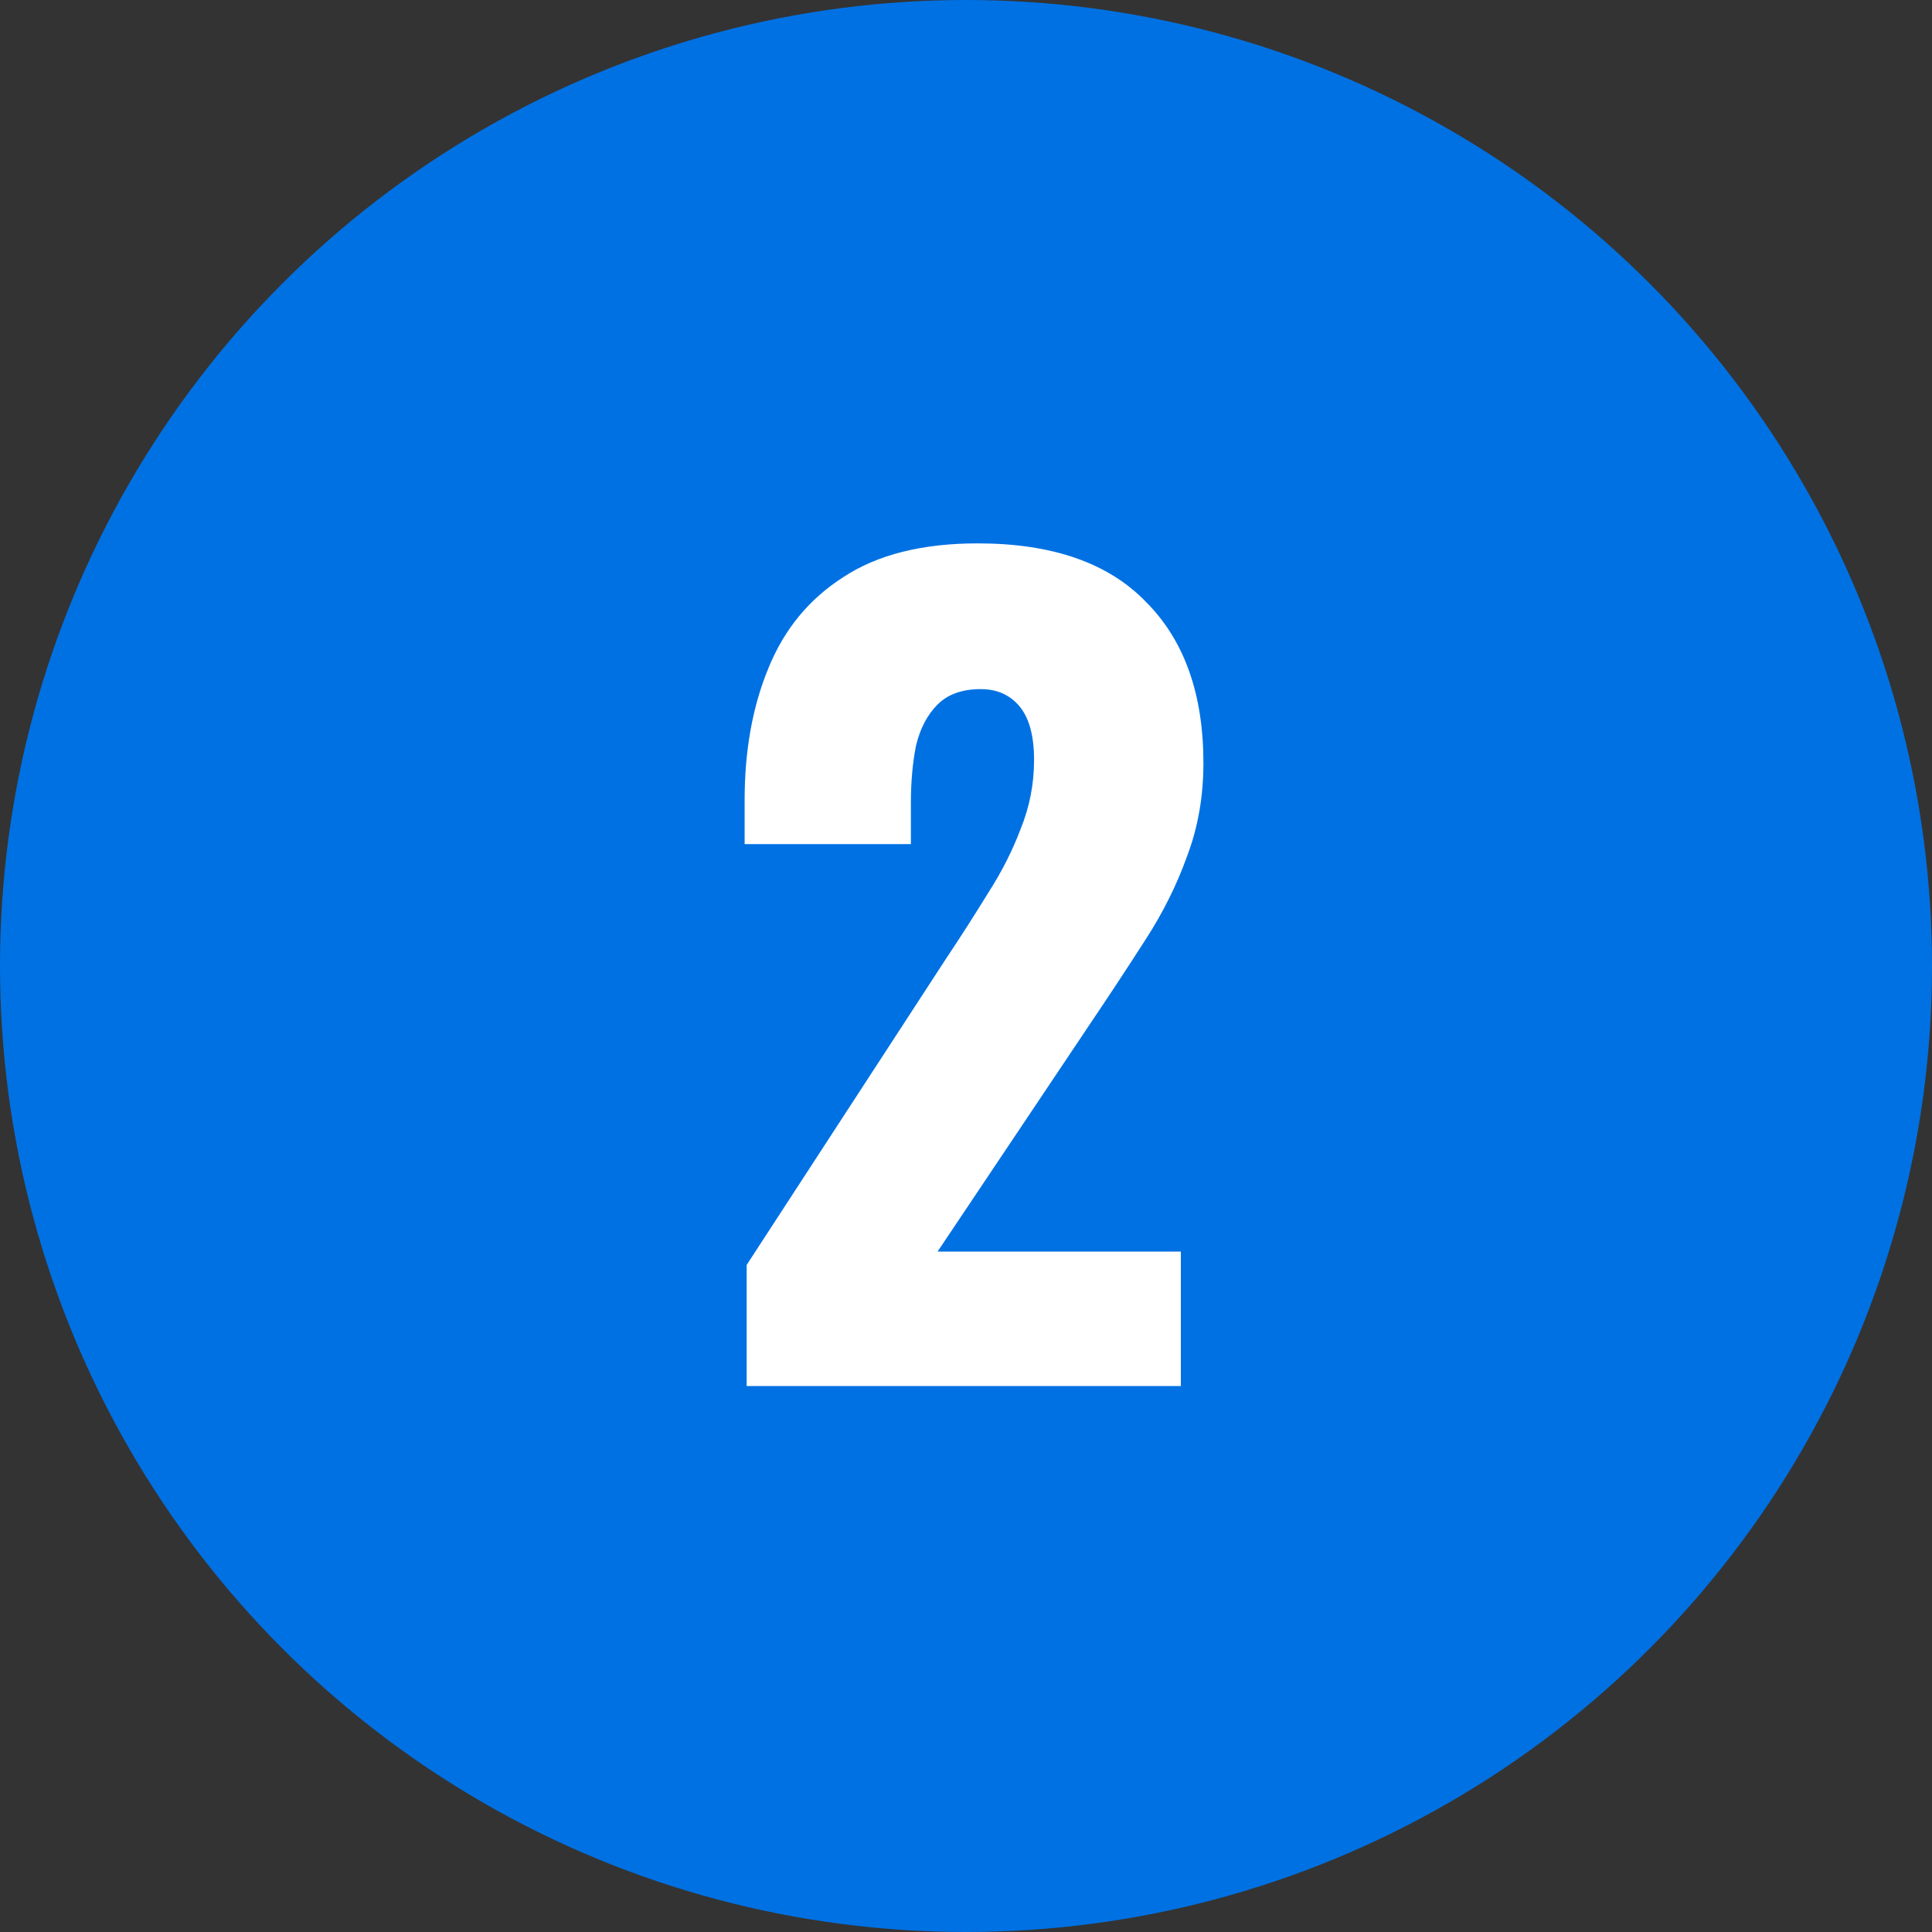 <?xml version="1.0" encoding="UTF-8"?>
<svg xmlns="http://www.w3.org/2000/svg" width="96" height="96" viewBox="0 0 96 96" fill="none">
  <rect x="0" y="0" width="96" height="96" fill="#333333" stroke="none"/>
  <circle cx="48" cy="48" r="48" fill="#0071E3"></circle>
  <path d="M37.102 68.871V62.853L46.996 47.655C47.744 46.533 48.441 45.445 49.087 44.391C49.767 43.337 50.311 42.266 50.719 41.178C51.161 40.09 51.382 38.951 51.382 37.761C51.382 36.571 51.144 35.687 50.668 35.109C50.192 34.531 49.546 34.242 48.73 34.242C47.812 34.242 47.098 34.497 46.588 35.007C46.078 35.517 45.721 36.197 45.517 37.047C45.347 37.897 45.262 38.849 45.262 39.903V41.943H37V39.75C37 37.302 37.391 35.126 38.173 33.222C38.955 31.284 40.196 29.771 41.896 28.683C43.596 27.561 45.823 27 48.577 27C52.283 27 55.071 27.969 56.941 29.907C58.845 31.811 59.797 34.48 59.797 37.914C59.797 39.58 59.525 41.127 58.981 42.555C58.471 43.983 57.774 45.377 56.89 46.737C56.04 48.063 55.122 49.457 54.136 50.919L46.588 62.19H58.675V68.871H37.102Z" fill="white"></path>
</svg>
